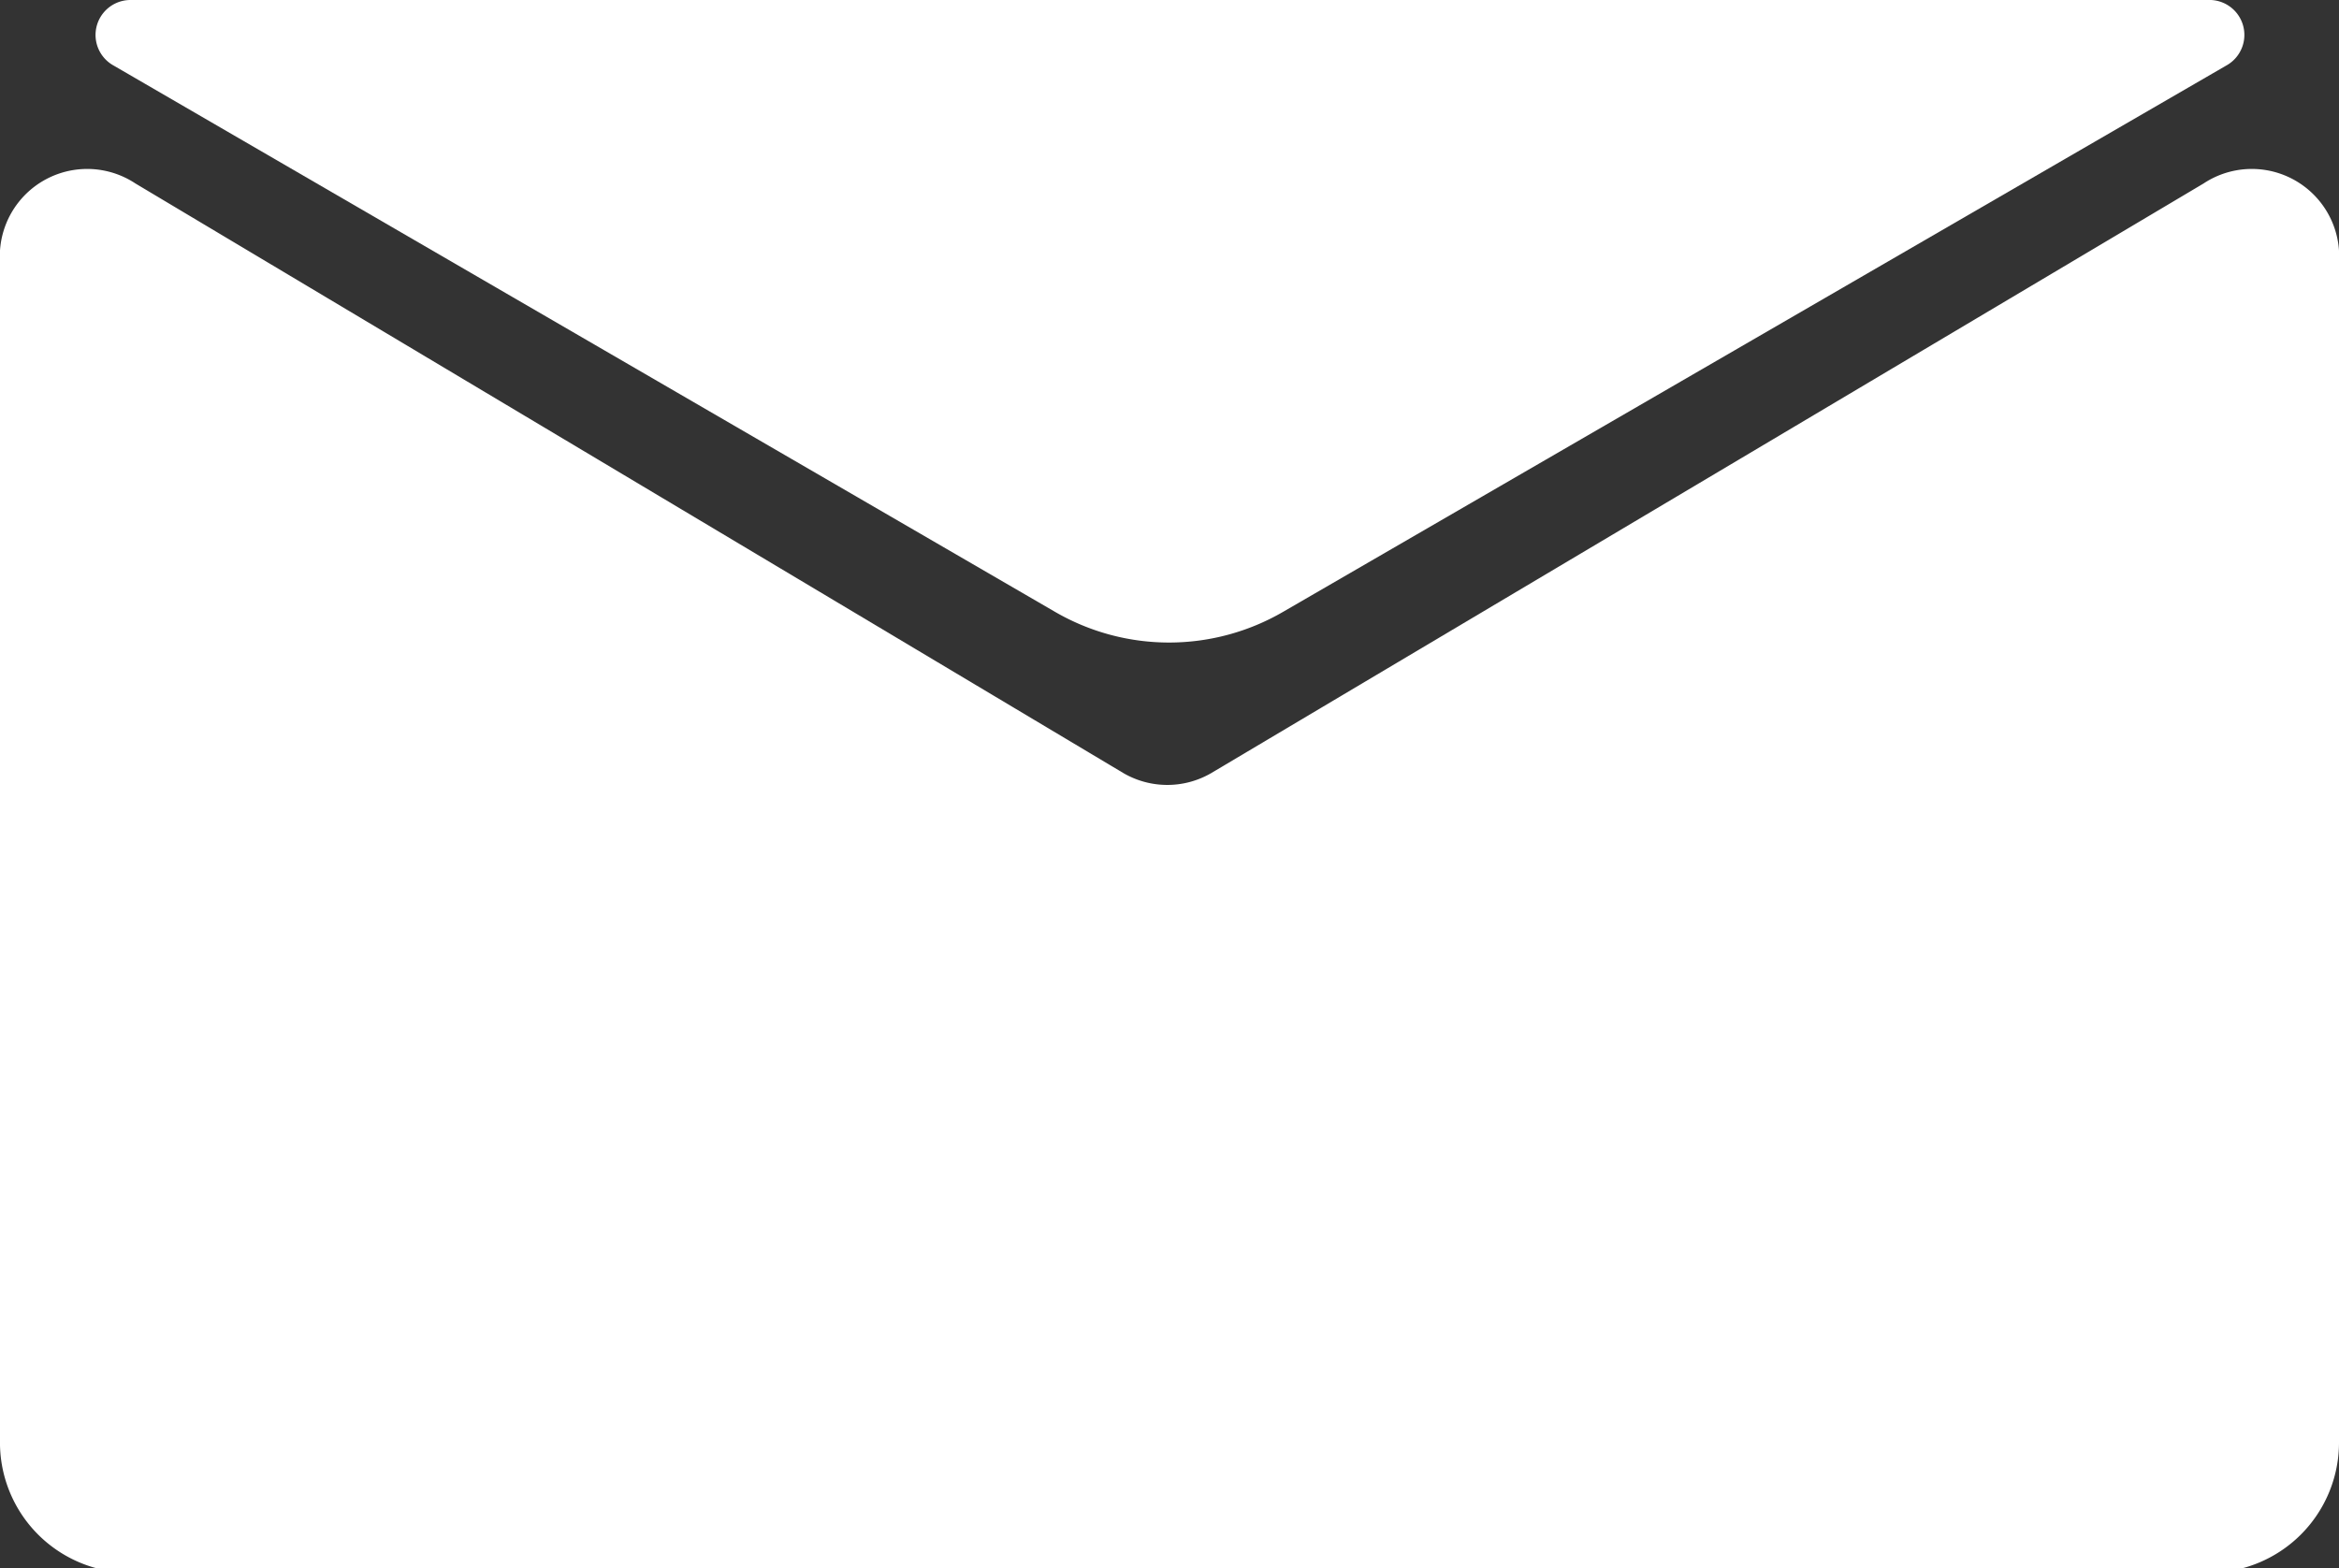 <svg id="圖層_1" data-name="圖層 1" xmlns="http://www.w3.org/2000/svg" viewBox="0 0 26.77 17.95"><rect x="0" y="0" width="26.77" height="17.95" fill="#333333" stroke="none"/><defs><style>.cls-1{fill:#fff;}</style></defs><title>工作區域 9</title><path class="cls-1" d="M25.22,2.1A1,1,0,0,1,26.77,3v13.5A1.49,1.49,0,0,1,25.26,18H1.51A1.49,1.49,0,0,1,0,16.48V3A1,1,0,0,1,1.55,2.1L12.86,8.85a1,1,0,0,0,1,0Z"/><path class="cls-1" d="M25.27,0H1.5a.4.4,0,0,0-.2.75L12.07,7a2.6,2.6,0,0,0,2.62,0L25.48.75A.4.4,0,0,0,25.27,0Z"/></svg>